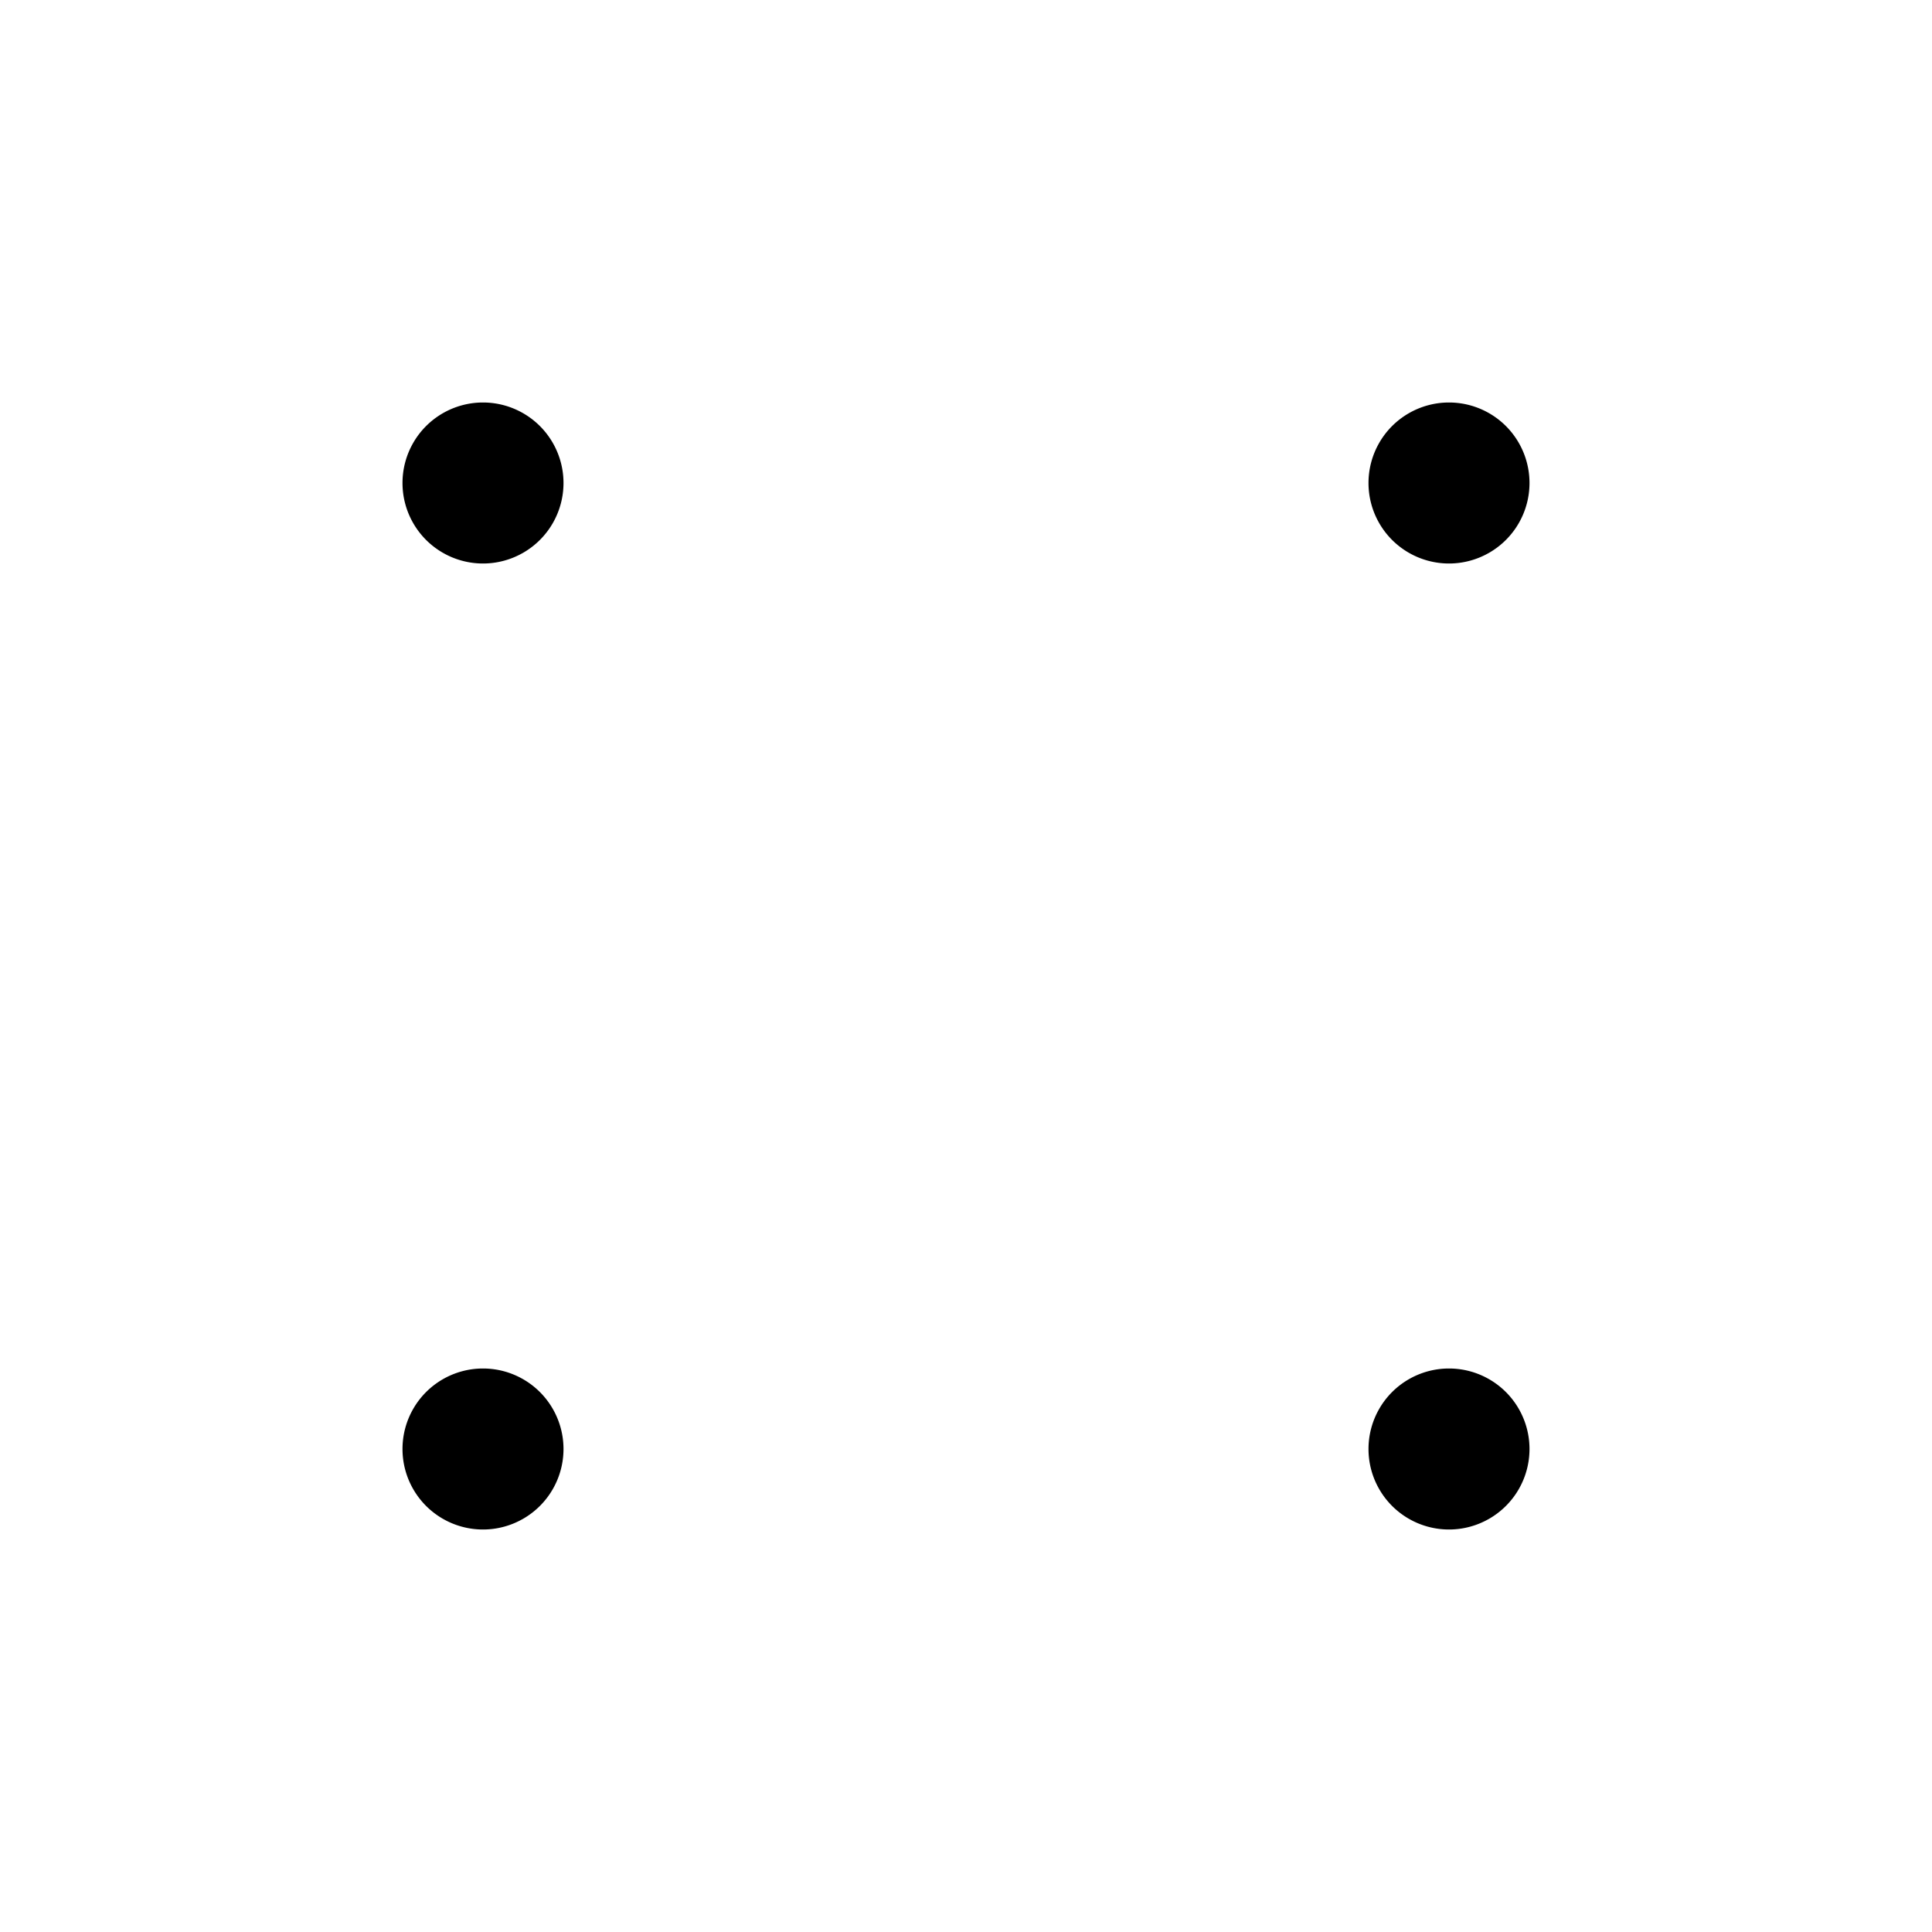 <svg xmlns="http://www.w3.org/2000/svg" width="96" height="96"><path fill="#FFF" d="M0 0h96v96H0z"/><path d="M24 20a4 4 0 1 1 0 8 4 4 0 0 1 0-8zm0 48a4 4 0 1 1 0 8 4 4 0 0 1 0-8zm48 0a4 4 0 1 1 0 8 4 4 0 0 1 0-8zm0-48a4 4 0 1 1 0 8 4 4 0 0 1 0-8z"/></svg>